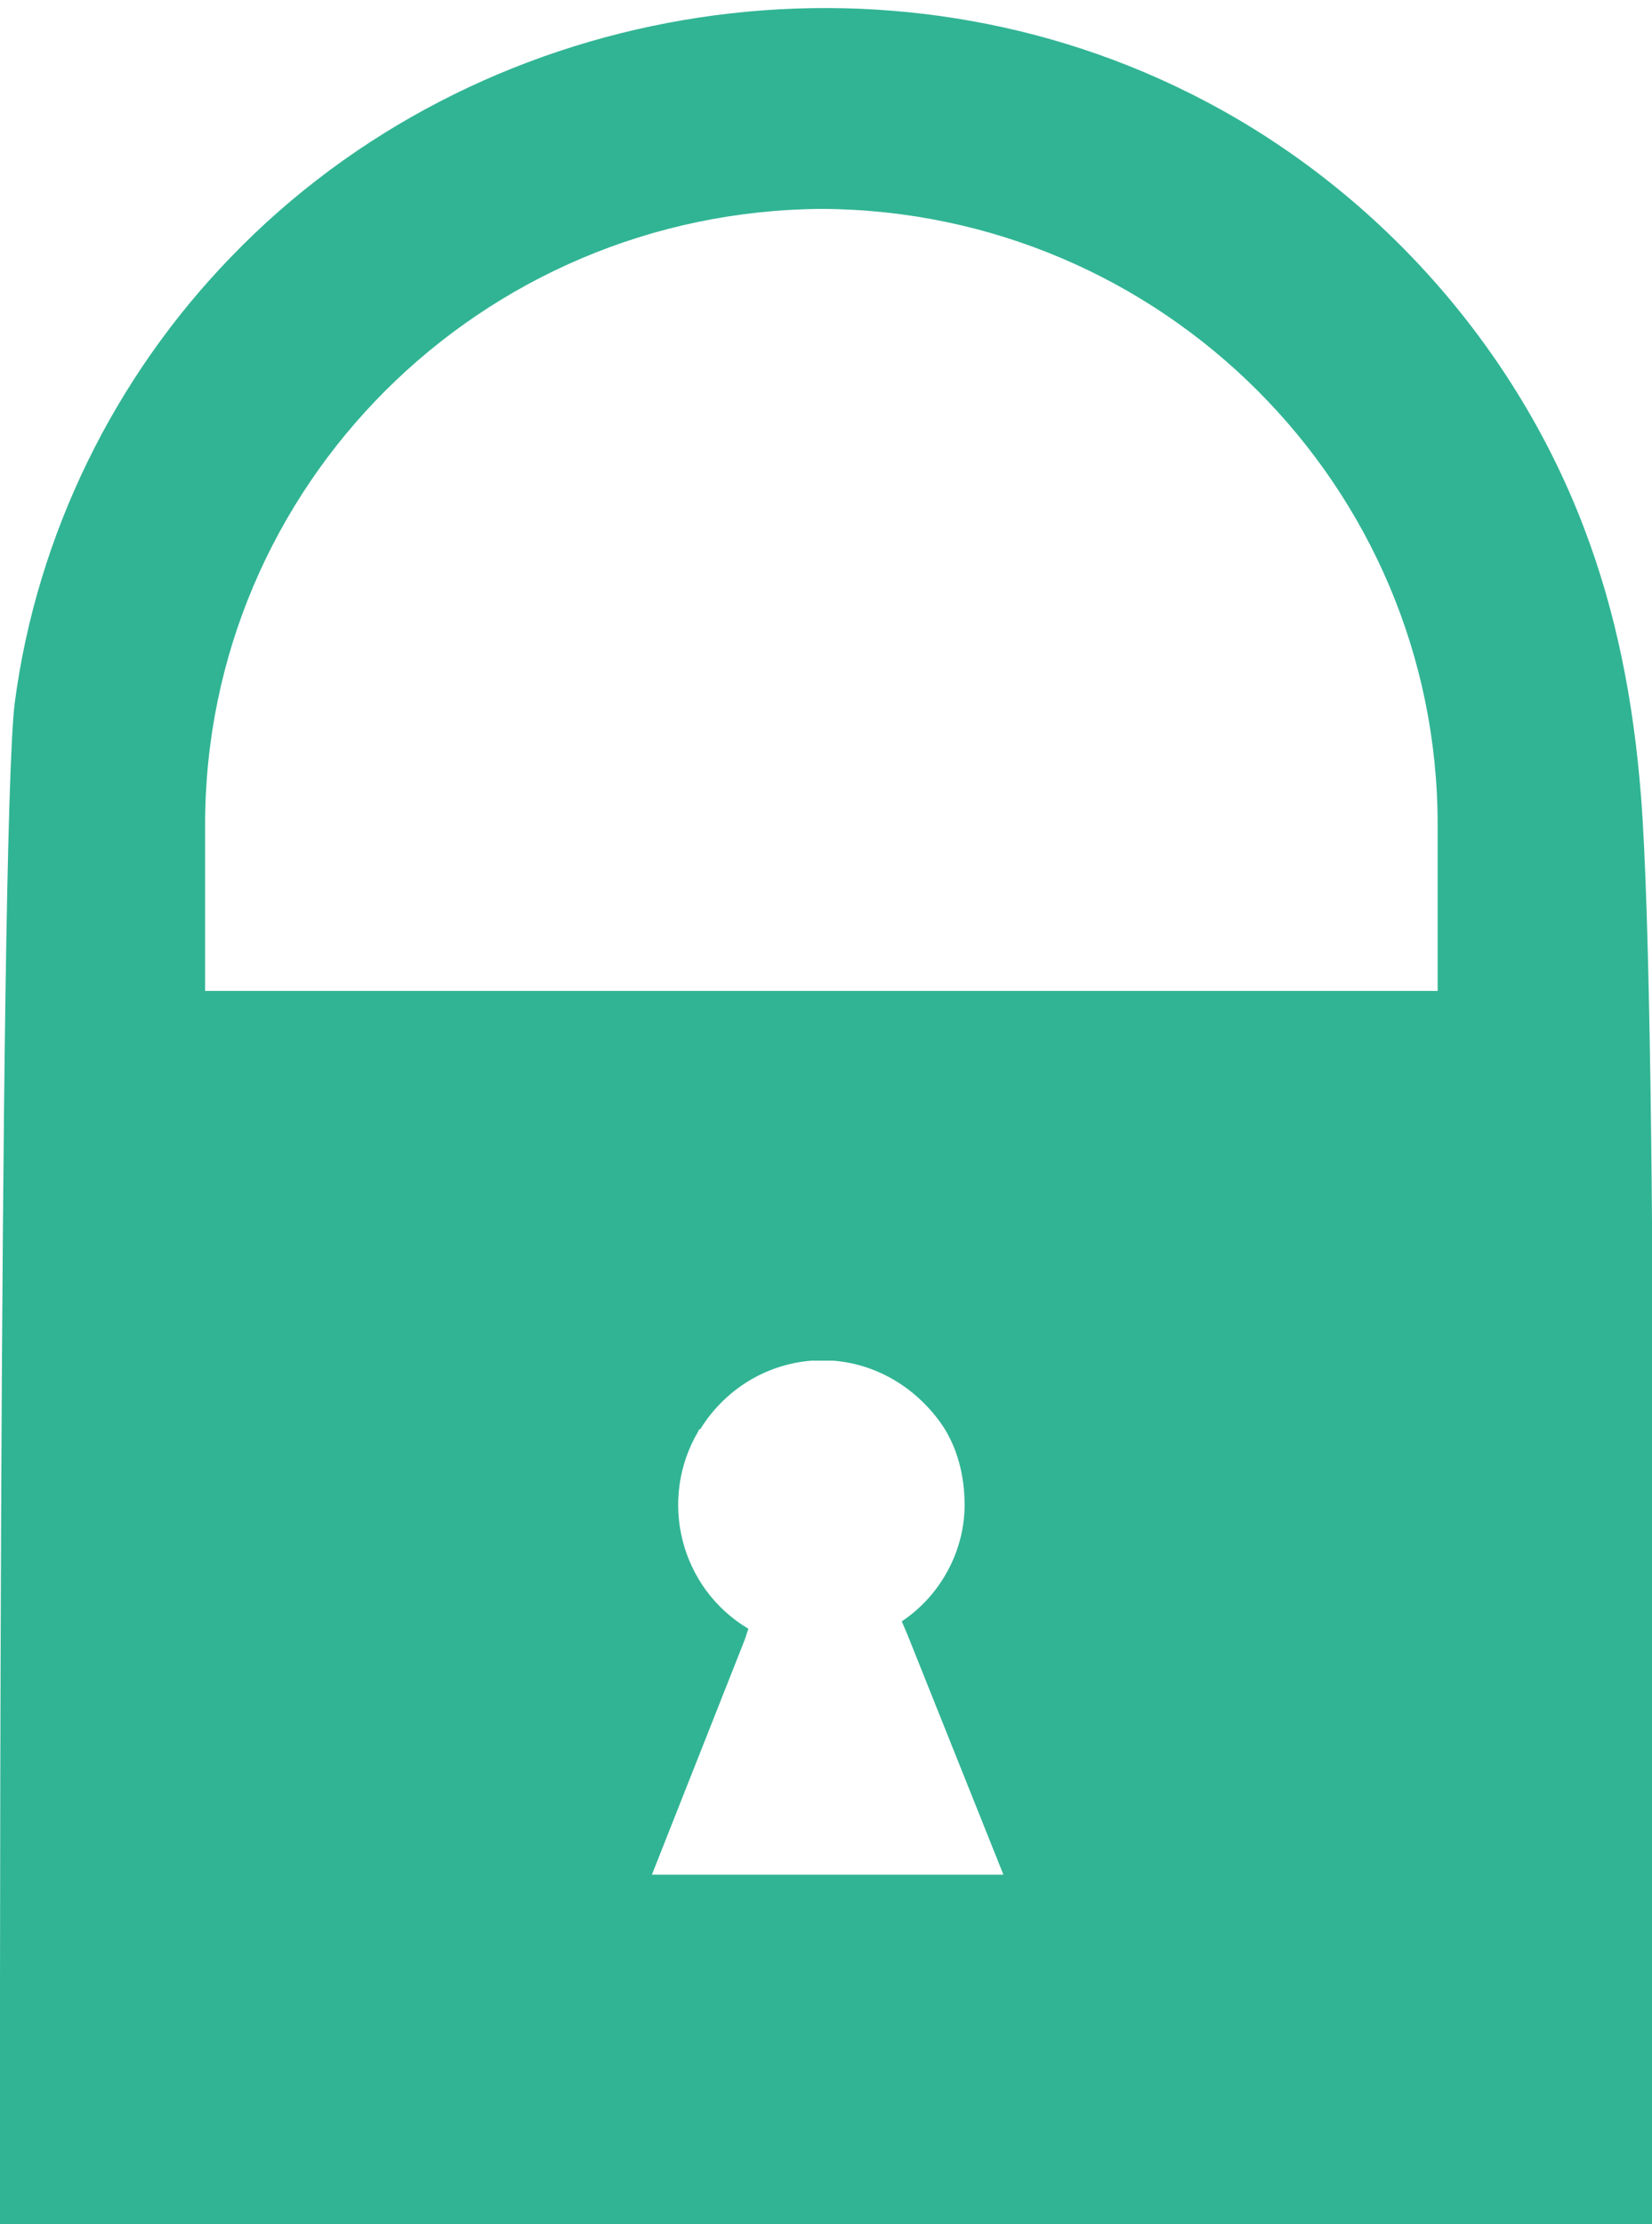 <?xml version="1.0" encoding="utf-8"?>
<!-- Generator: Adobe Illustrator 24.0.1, SVG Export Plug-In . SVG Version: 6.00 Build 0)  -->
<svg version="1.1" id="Layer_1" xmlns="http://www.w3.org/2000/svg" xmlns:xlink="http://www.w3.org/1999/xlink" x="0px" y="0px"
	 width="89.4px" height="120.3px" viewBox="0 0 89.4 120.3" style="enable-background:new 0 0 89.4 120.3;" xml:space="preserve">
<style type="text/css">
	.st0{fill:none;}
	.st1{fill:#31B494;}
</style>
<g>
	<path class="st0" d="M-134.9,11.3c-18.4,0.1-33.4,15-33.4,33.3c0,0,0,0,0,0v9h0.8h0.2h64.7h0.2h0.8v-9c0,0,0,0,0,0
		C-101.5,26.3-116.5,11.4-134.9,11.3z"/>
	<path class="st0" d="M-134.3,73.7c-0.2,0-0.4-0.1-0.6-0.1c-0.2,0-0.4,0.1-0.6,0.1c0.2,0,0.4,0,0.6,0
		C-134.7,73.6-134.5,73.7-134.3,73.7z"/>
	<path class="st1" d="M88.8,43c-0.4-5-1.3-9.8-3.1-14.5C81.8,18.3,74,9.8,64.3,5c-17.1-8.5-38.5-4.9-51.8,8.9
		C6.2,20.4,2,28.9,0.8,38C-0.1,45.1,0,120.3,0,120.3c0,0,89.4,0,89.4,0C89.4,107.5,89.8,55.6,88.8,43z M35.2,101.6l5.1-12.9v0
		l0.2-0.6c-3.7-2.2-4.9-7-2.7-10.7c0,0,0-0.1,0.1-0.1c1.3-2.1,3.5-3.5,6-3.7c0.2,0,1,0,1.2,0c2.5,0.2,4.6,1.6,5.9,3.5
		c0.8,1.2,1.2,2.7,1.2,4.3c0,2.5-1.3,4.9-3.4,6.3l0.3,0.7l0,0l5.2,13H35.2z M77.8,44.6v9H77h-0.2H12.1h-0.2h-0.8v-9c0,0,0,0,0,0
		c0-18.3,14.9-33.2,33.4-33.3C62.9,11.4,77.8,26.3,77.8,44.6C77.8,44.6,77.8,44.6,77.8,44.6z"/>
</g>
</svg>
